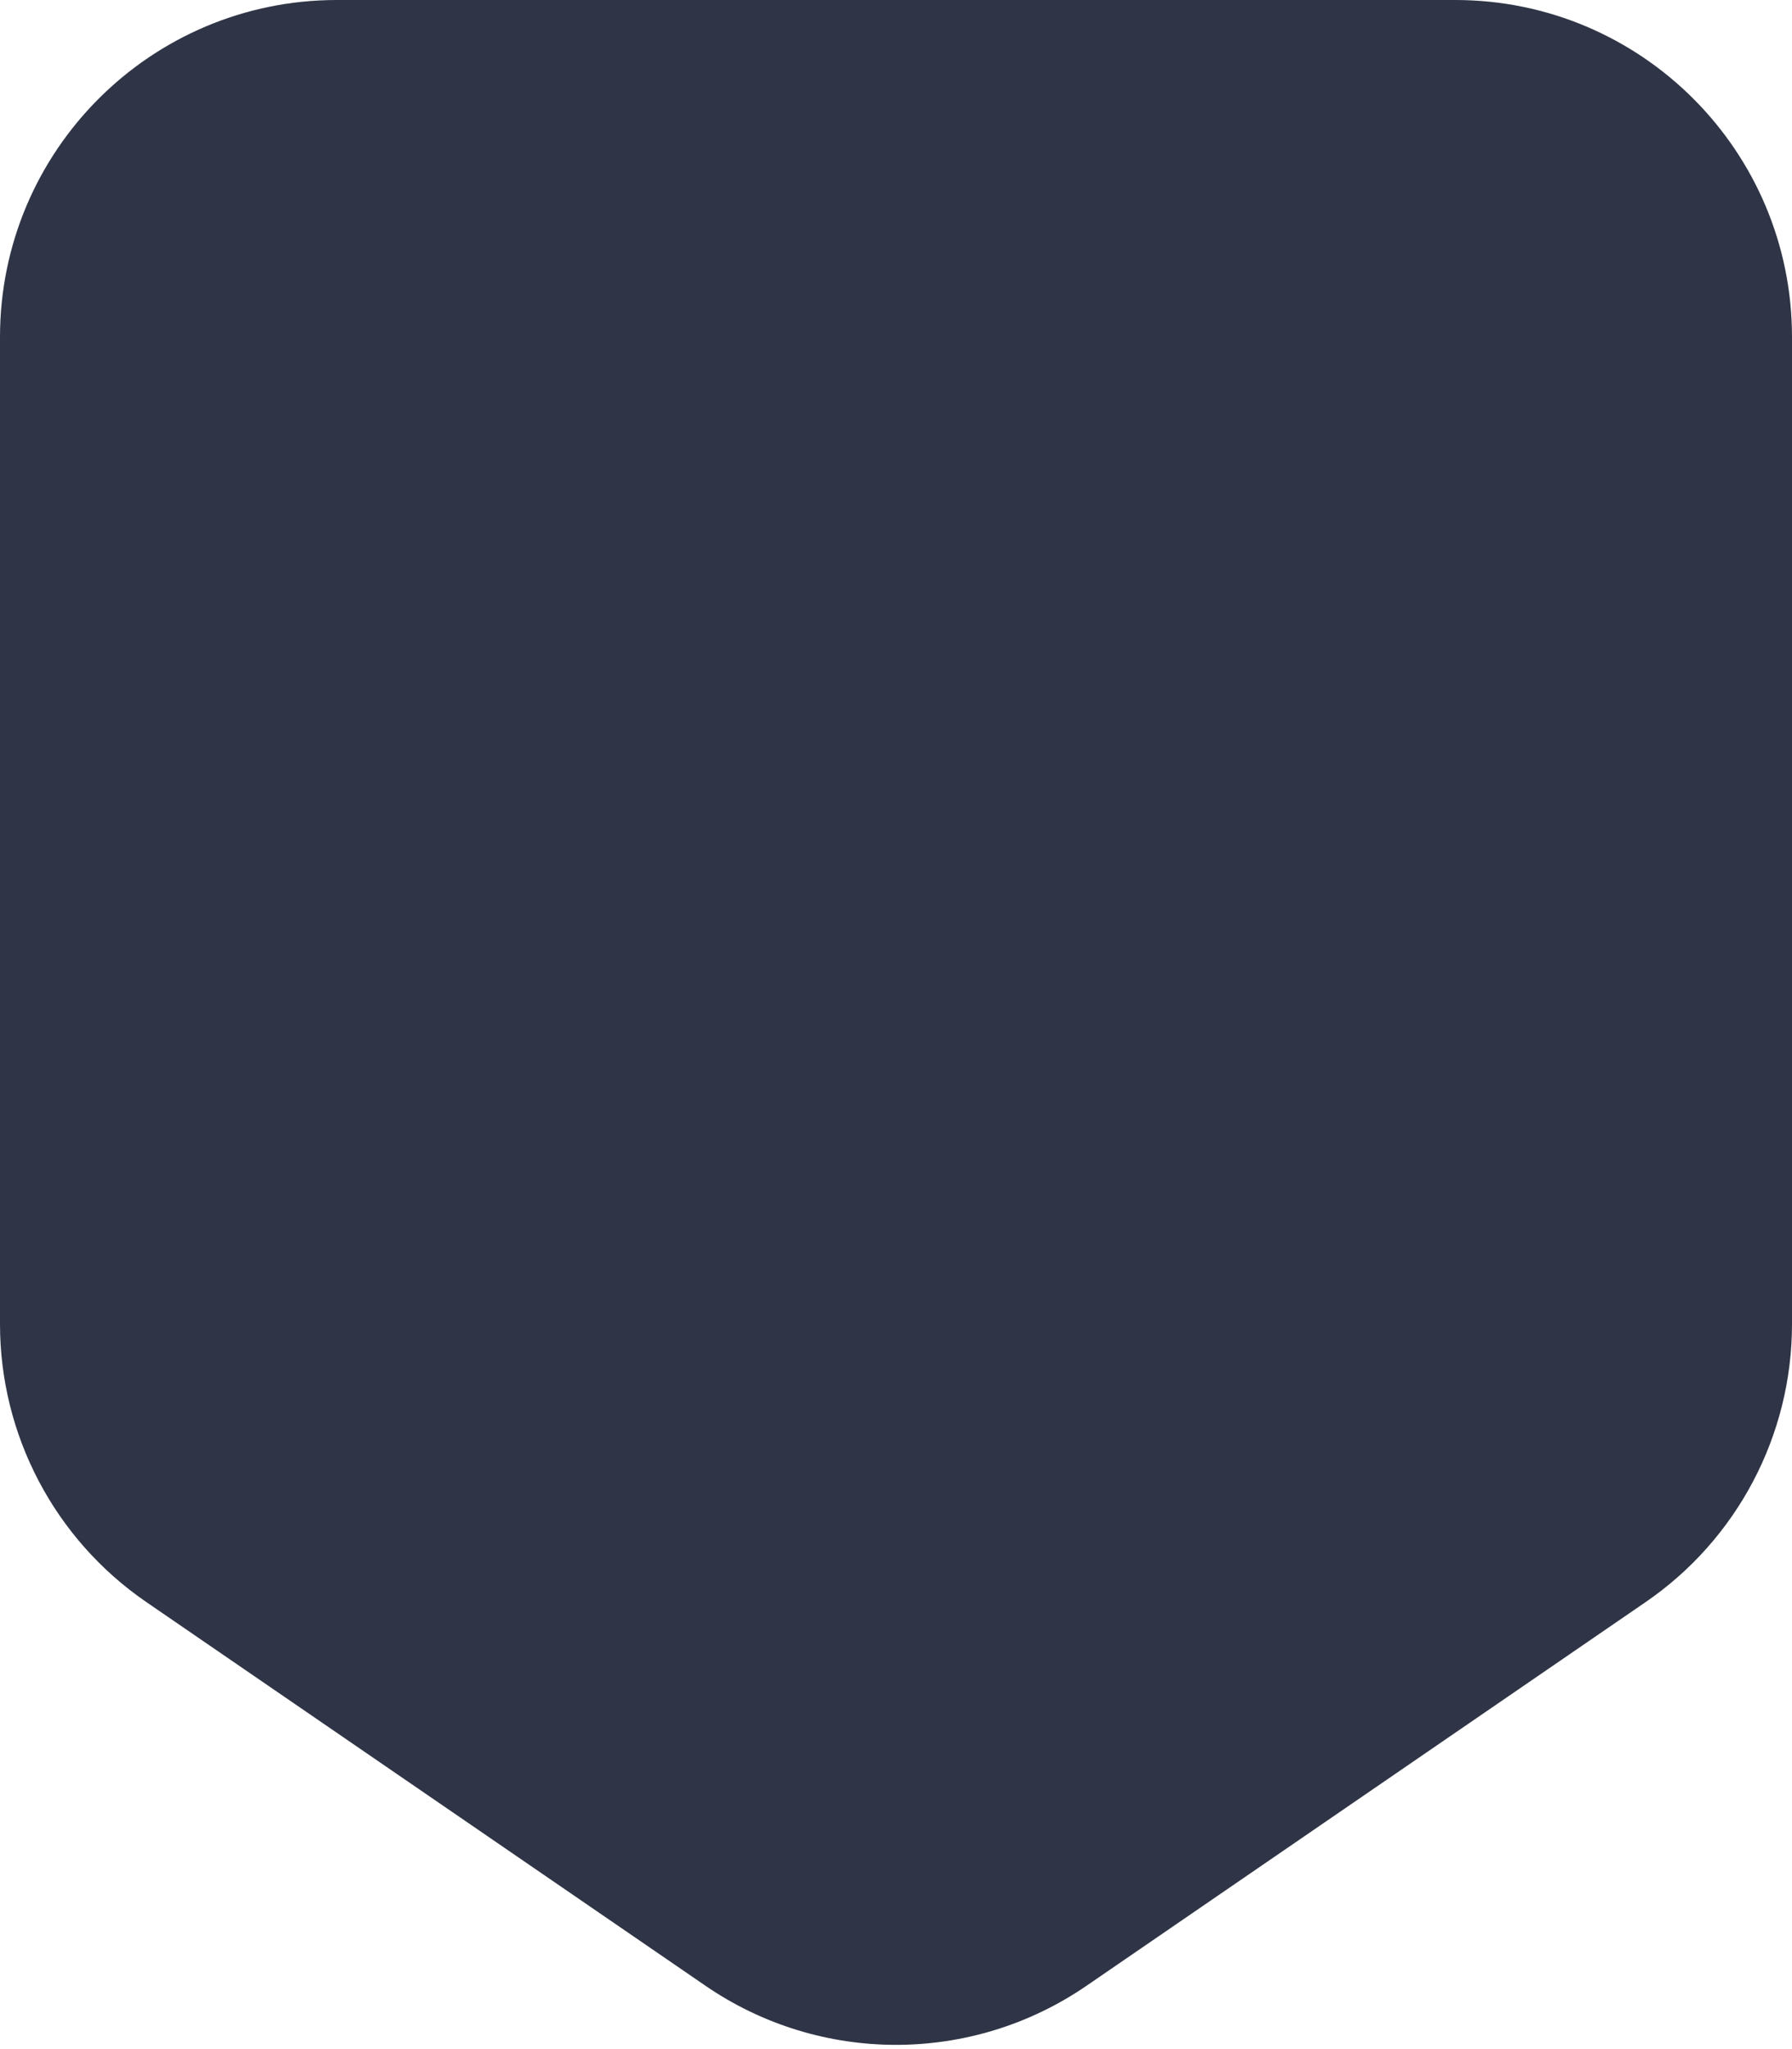 <svg width="133" height="152" viewBox="0 0 133 152" fill="none" xmlns="http://www.w3.org/2000/svg">
<path d="M0 25C0 11.193 11.193 0 25 0H108C121.807 0 133 11.193 133 25V98.222C133 106.465 128.937 114.177 122.14 118.839L80.64 147.302C72.119 153.146 60.881 153.146 52.36 147.302L10.86 118.839C4.063 114.177 0 106.465 0 98.222V25Z" fill="#2F3546"/>
</svg>

